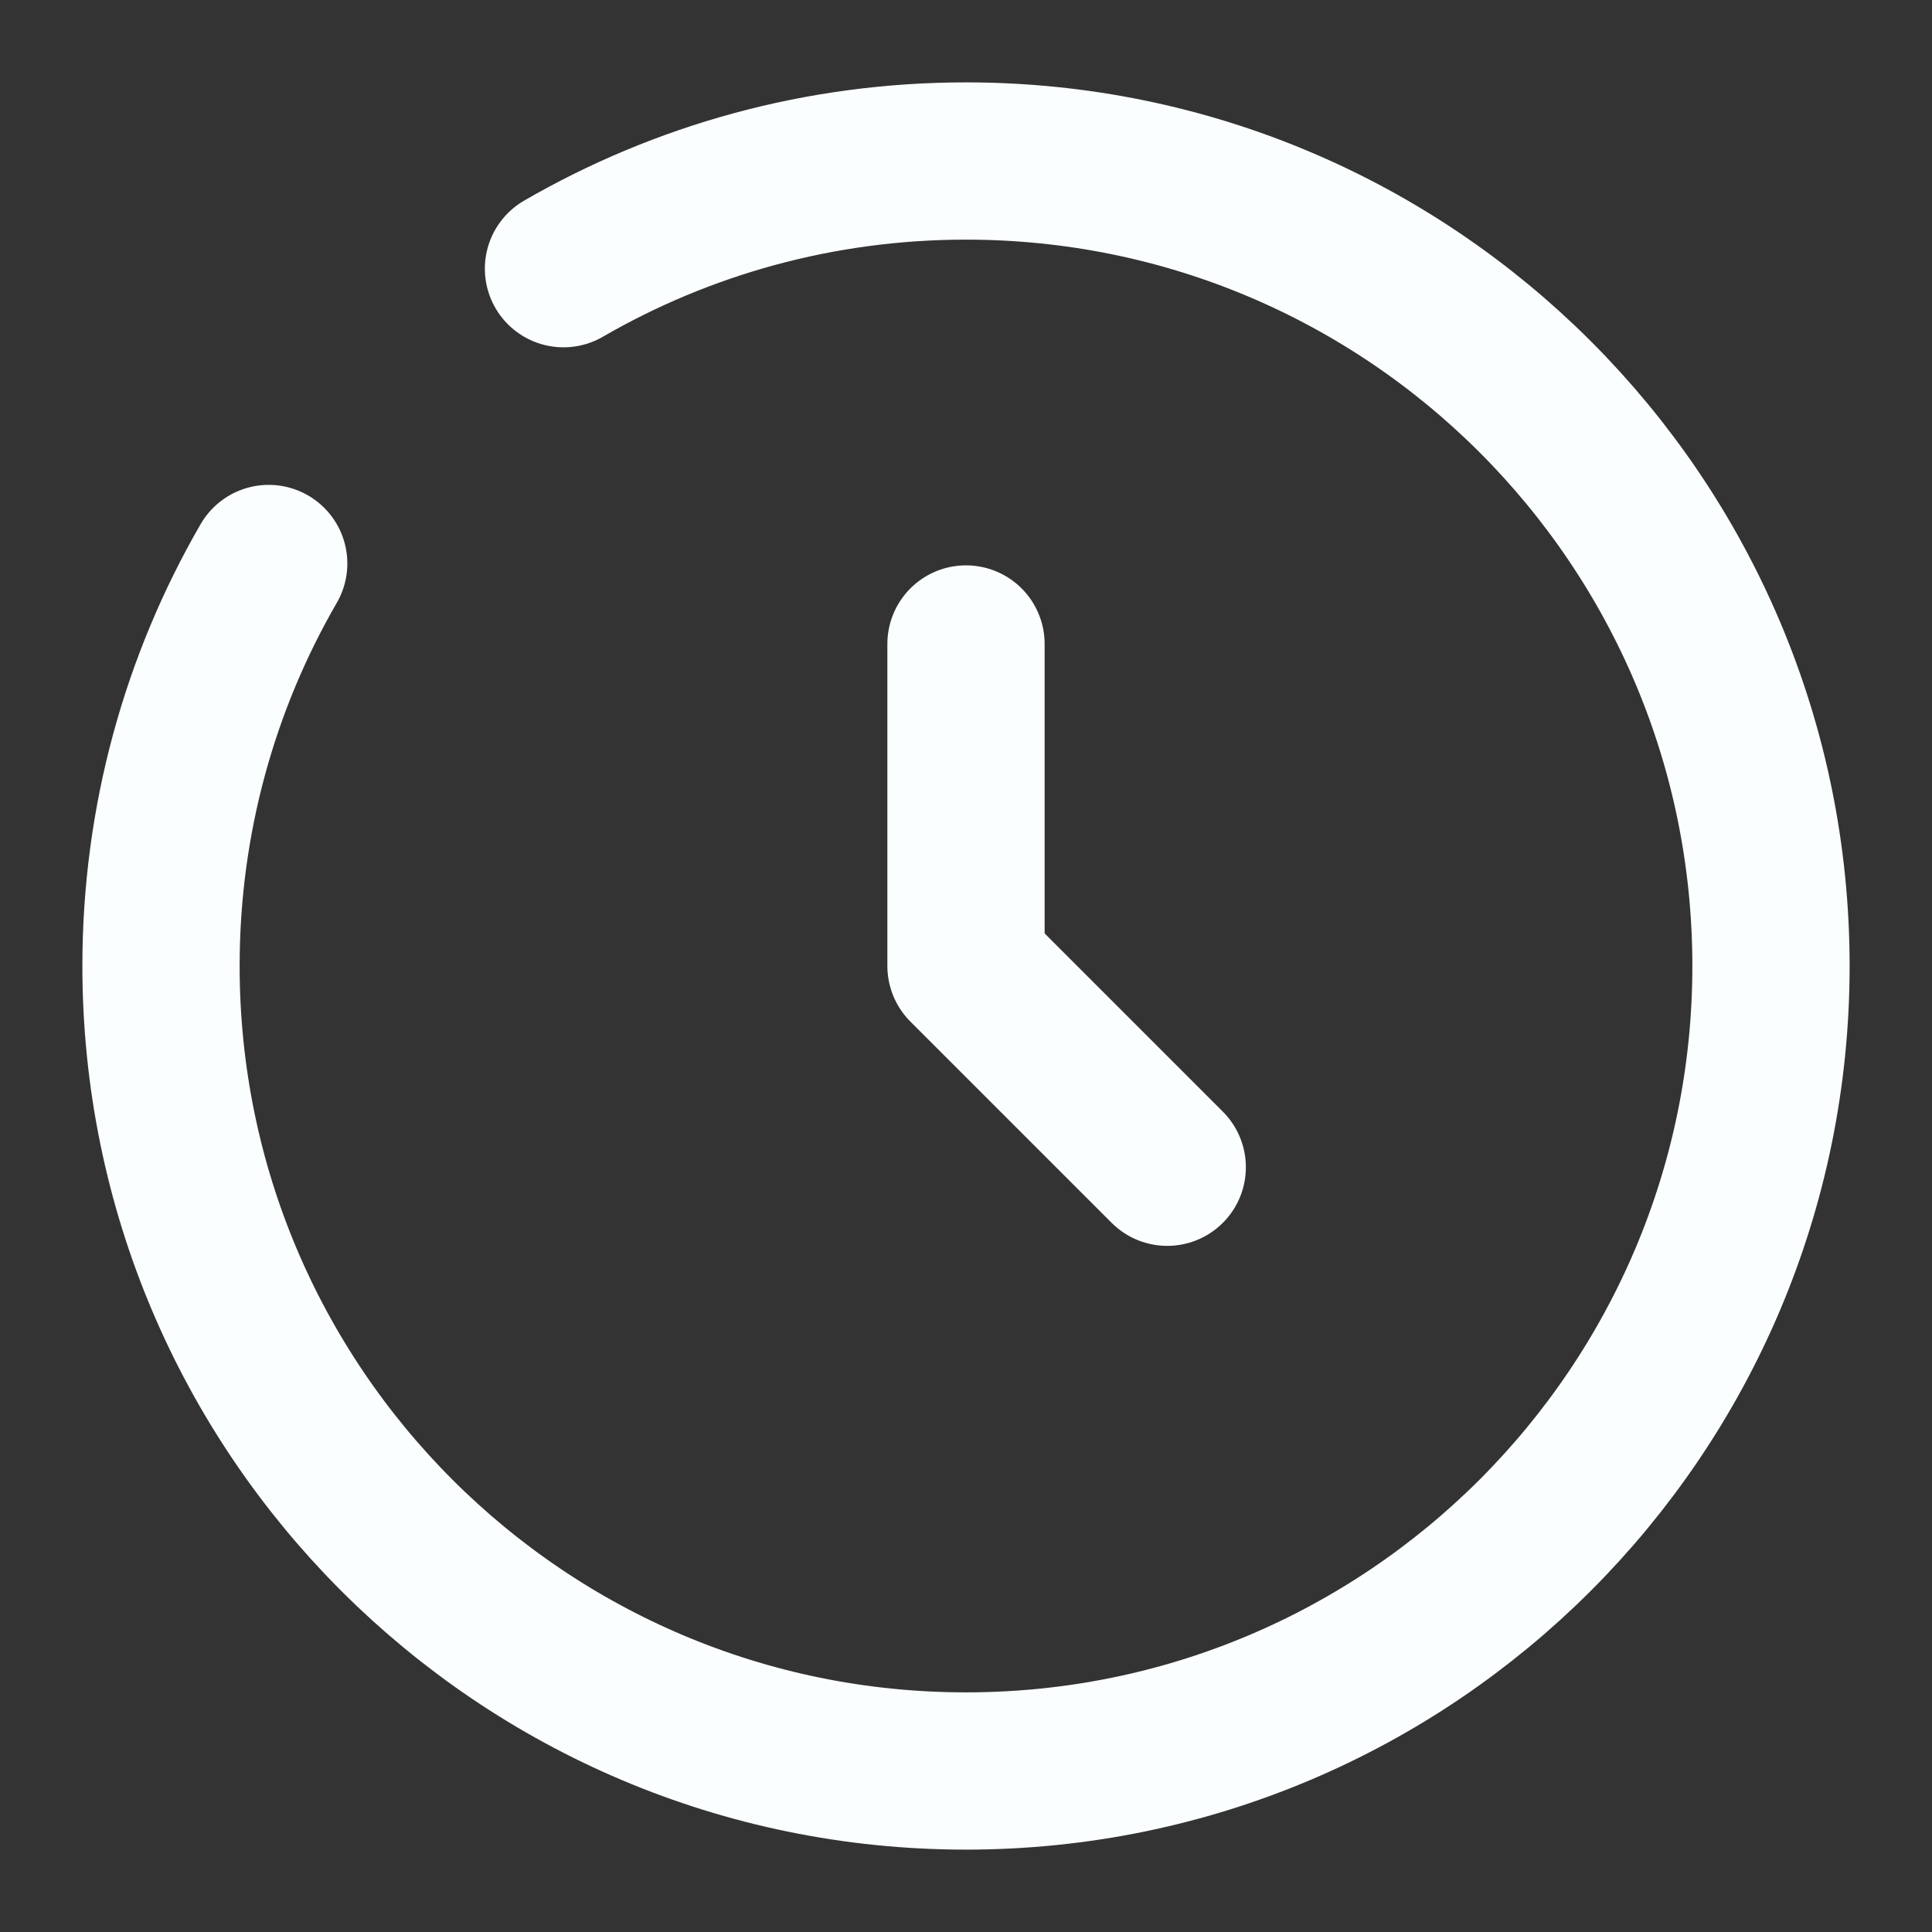 <svg width="86" height="86" viewBox="0 0 86 86" fill="none" xmlns="http://www.w3.org/2000/svg">
<rect x="0" y="0" width="86" height="86" fill="#333333" stroke="none"/>
<g id="clock-circle-svgrepo-com 1">
<path id="Vector" d="M43 28.666V43L51.958 51.958" stroke="#FAFEFF" stroke-width="7" stroke-linecap="round" stroke-linejoin="round"/>
<path id="Vector_2" d="M25.083 11.96C30.354 8.911 36.473 7.167 43 7.167C62.79 7.167 78.833 23.21 78.833 43C78.833 62.79 62.79 78.833 43 78.833C23.21 78.833 7.167 62.79 7.167 43C7.167 36.473 8.912 30.354 11.961 25.083" stroke="#FAFEFF" stroke-width="7" stroke-linecap="round"/>
</g>
</svg>
